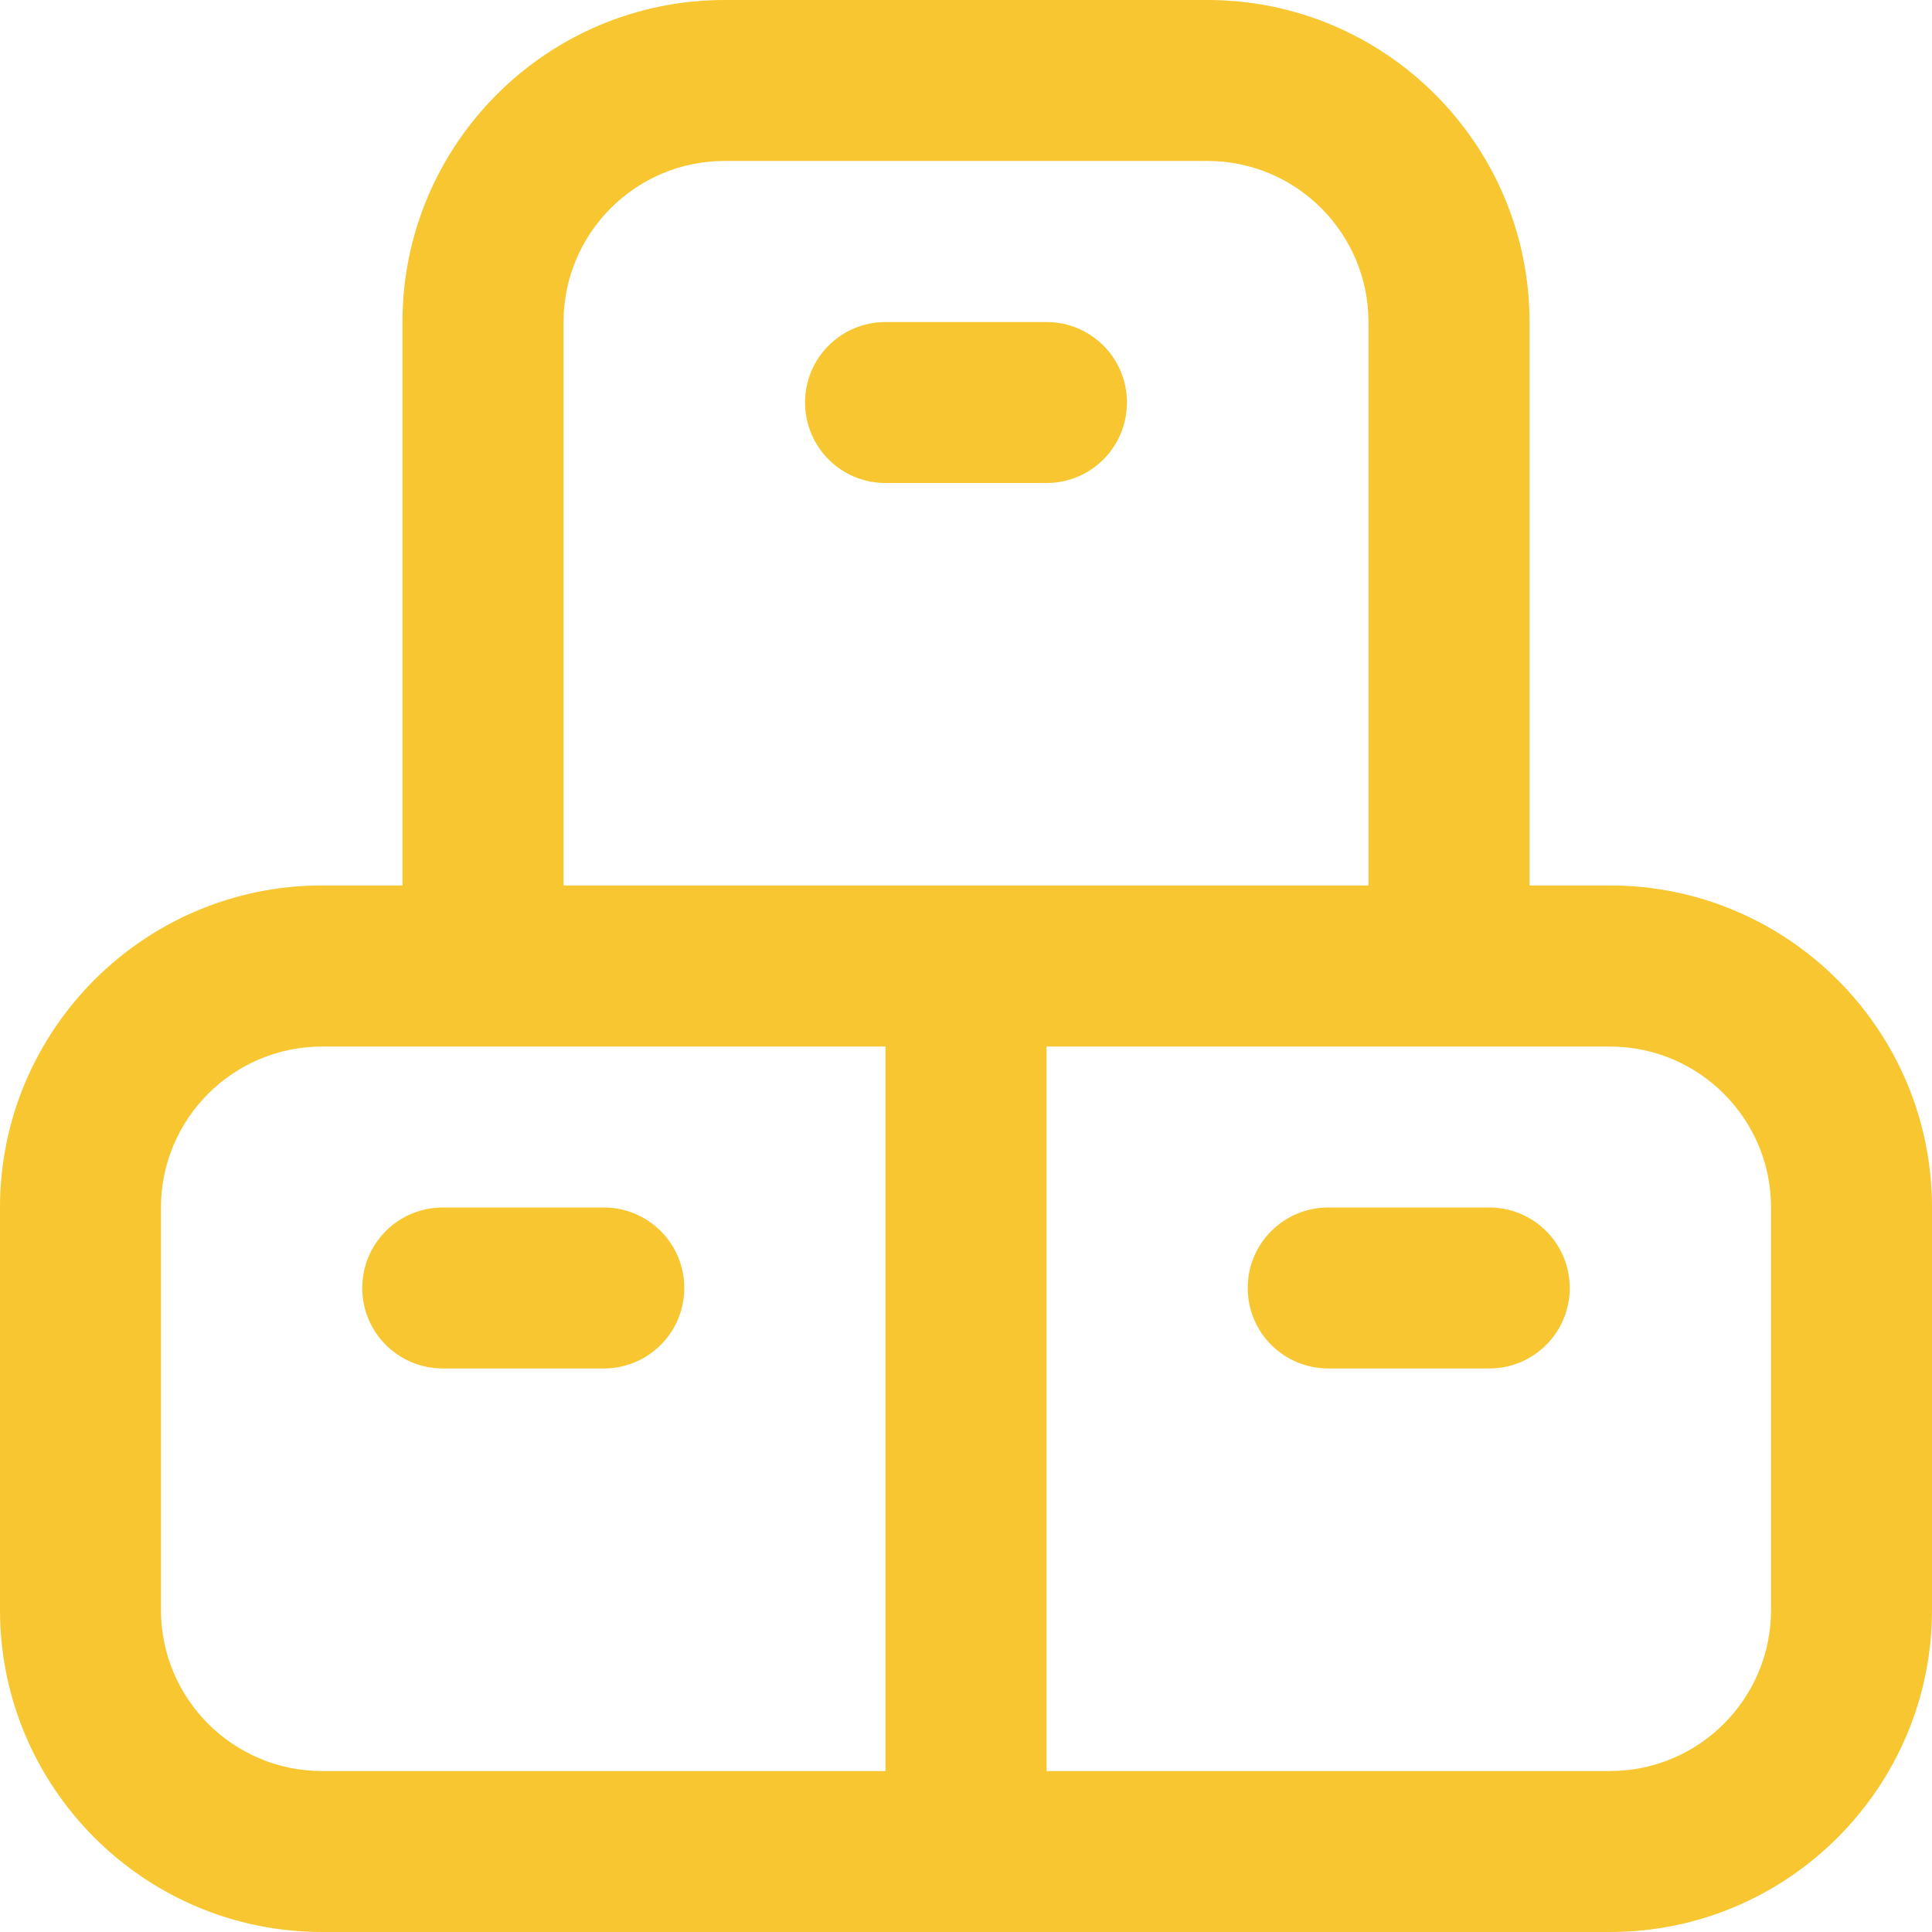 <svg width="16" height="16" viewBox="0 0 16 16" fill="none" xmlns="http://www.w3.org/2000/svg">
<path d="M13 10.667C13 11.035 12.702 11.333 12.333 11.333H11C10.631 11.333 10.333 11.035 10.333 10.667C10.333 10.298 10.631 10 11 10H12.333C12.702 10 13 10.298 13 10.667ZM16 10V13.333C16 14.804 14.804 16 13.333 16H2.667C1.196 16 0 14.804 0 13.333V10C0 8.529 1.196 7.333 2.667 7.333H3.333V2.667C3.333 1.196 4.529 0 6 0H10C11.471 0 12.667 1.196 12.667 2.667V7.333H13.333C14.804 7.333 16 8.529 16 10ZM4.667 7.333H11.333V2.667C11.333 1.931 10.735 1.333 10 1.333H6C5.265 1.333 4.667 1.931 4.667 2.667V7.333ZM2.667 14.667H7.333V8.667H2.667C1.931 8.667 1.333 9.265 1.333 10V13.333C1.333 14.069 1.931 14.667 2.667 14.667ZM14.667 10C14.667 9.265 14.069 8.667 13.333 8.667H8.667V14.667H13.333C14.069 14.667 14.667 14.069 14.667 13.333V10ZM5 10H3.667C3.298 10 3 10.298 3 10.667C3 11.035 3.298 11.333 3.667 11.333H5C5.369 11.333 5.667 11.035 5.667 10.667C5.667 10.298 5.369 10 5 10ZM9.333 3.333C9.333 2.965 9.035 2.667 8.667 2.667H7.333C6.965 2.667 6.667 2.965 6.667 3.333C6.667 3.702 6.965 4 7.333 4H8.667C9.035 4 9.333 3.702 9.333 3.333Z" fill="#F8C630"/>
</svg>
